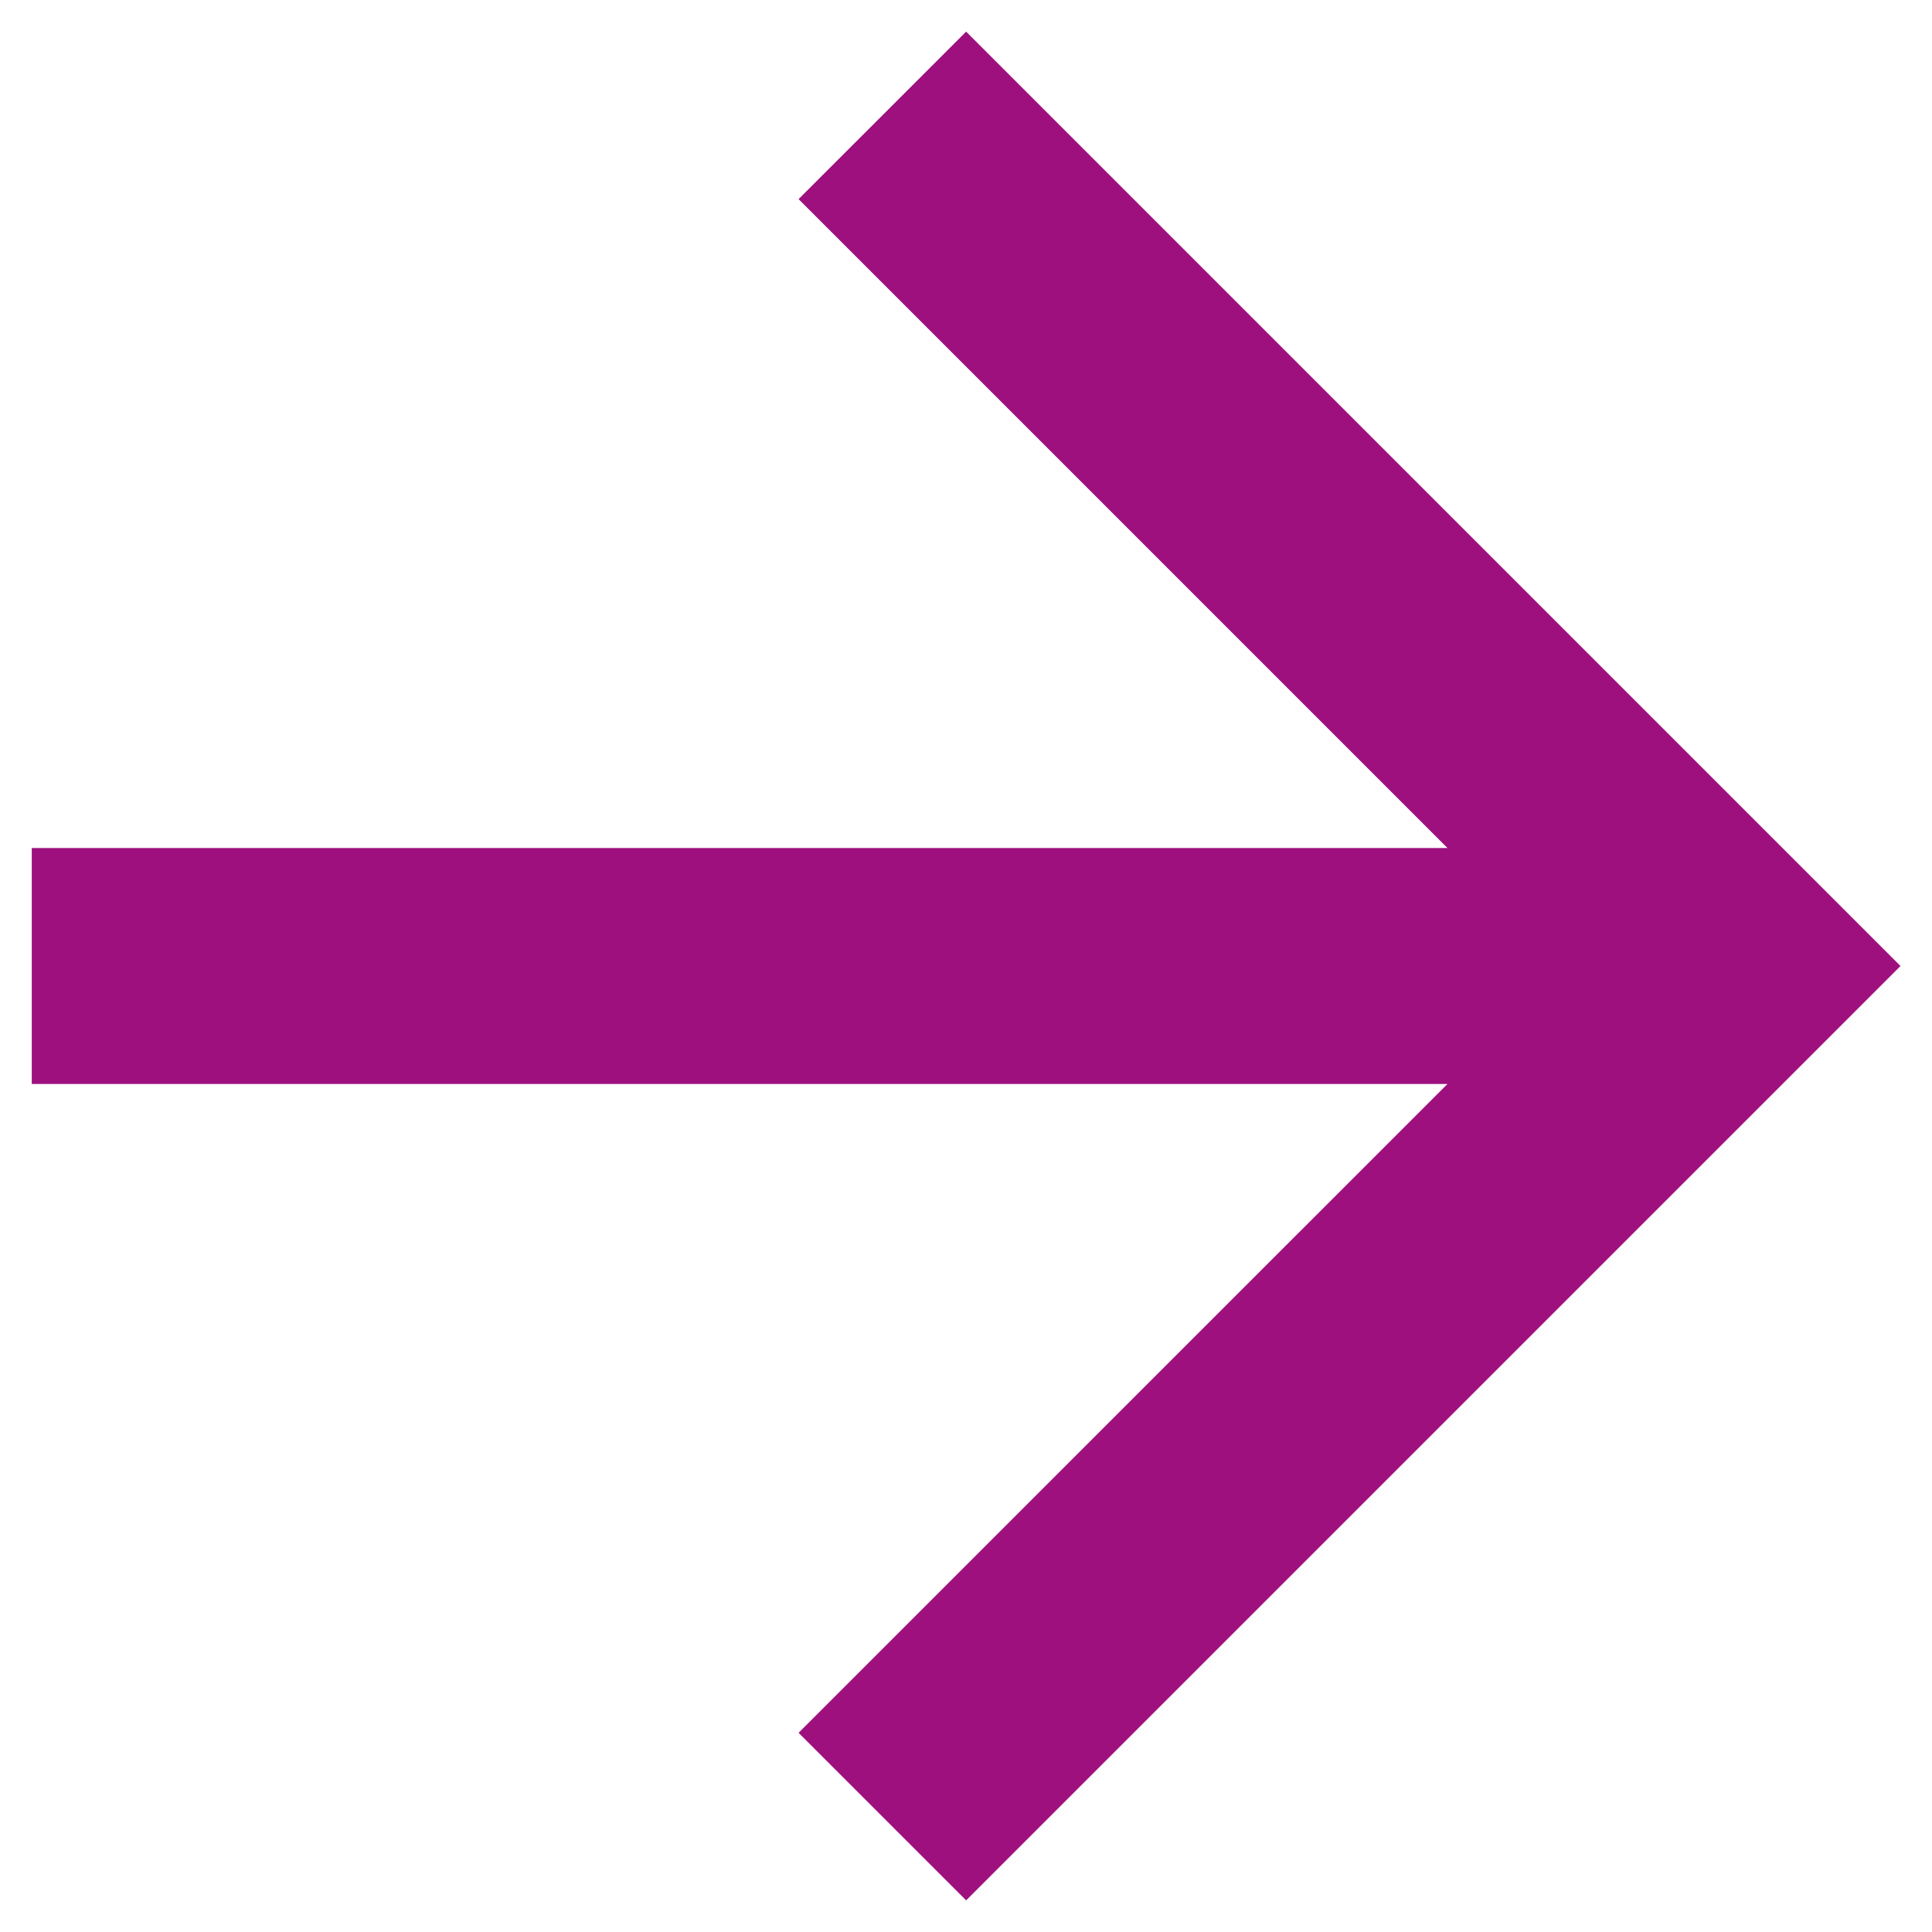 <svg width="29" height="29" viewBox="0 0 29 29" fill="none" xmlns="http://www.w3.org/2000/svg">
<path d="M0.477 12.729V16.271H21.727L11.987 26.01L14.502 28.525L28.527 14.5L14.502 0.475L11.987 2.989L21.727 12.729H0.477Z" fill="#9D107D"/>
</svg>
